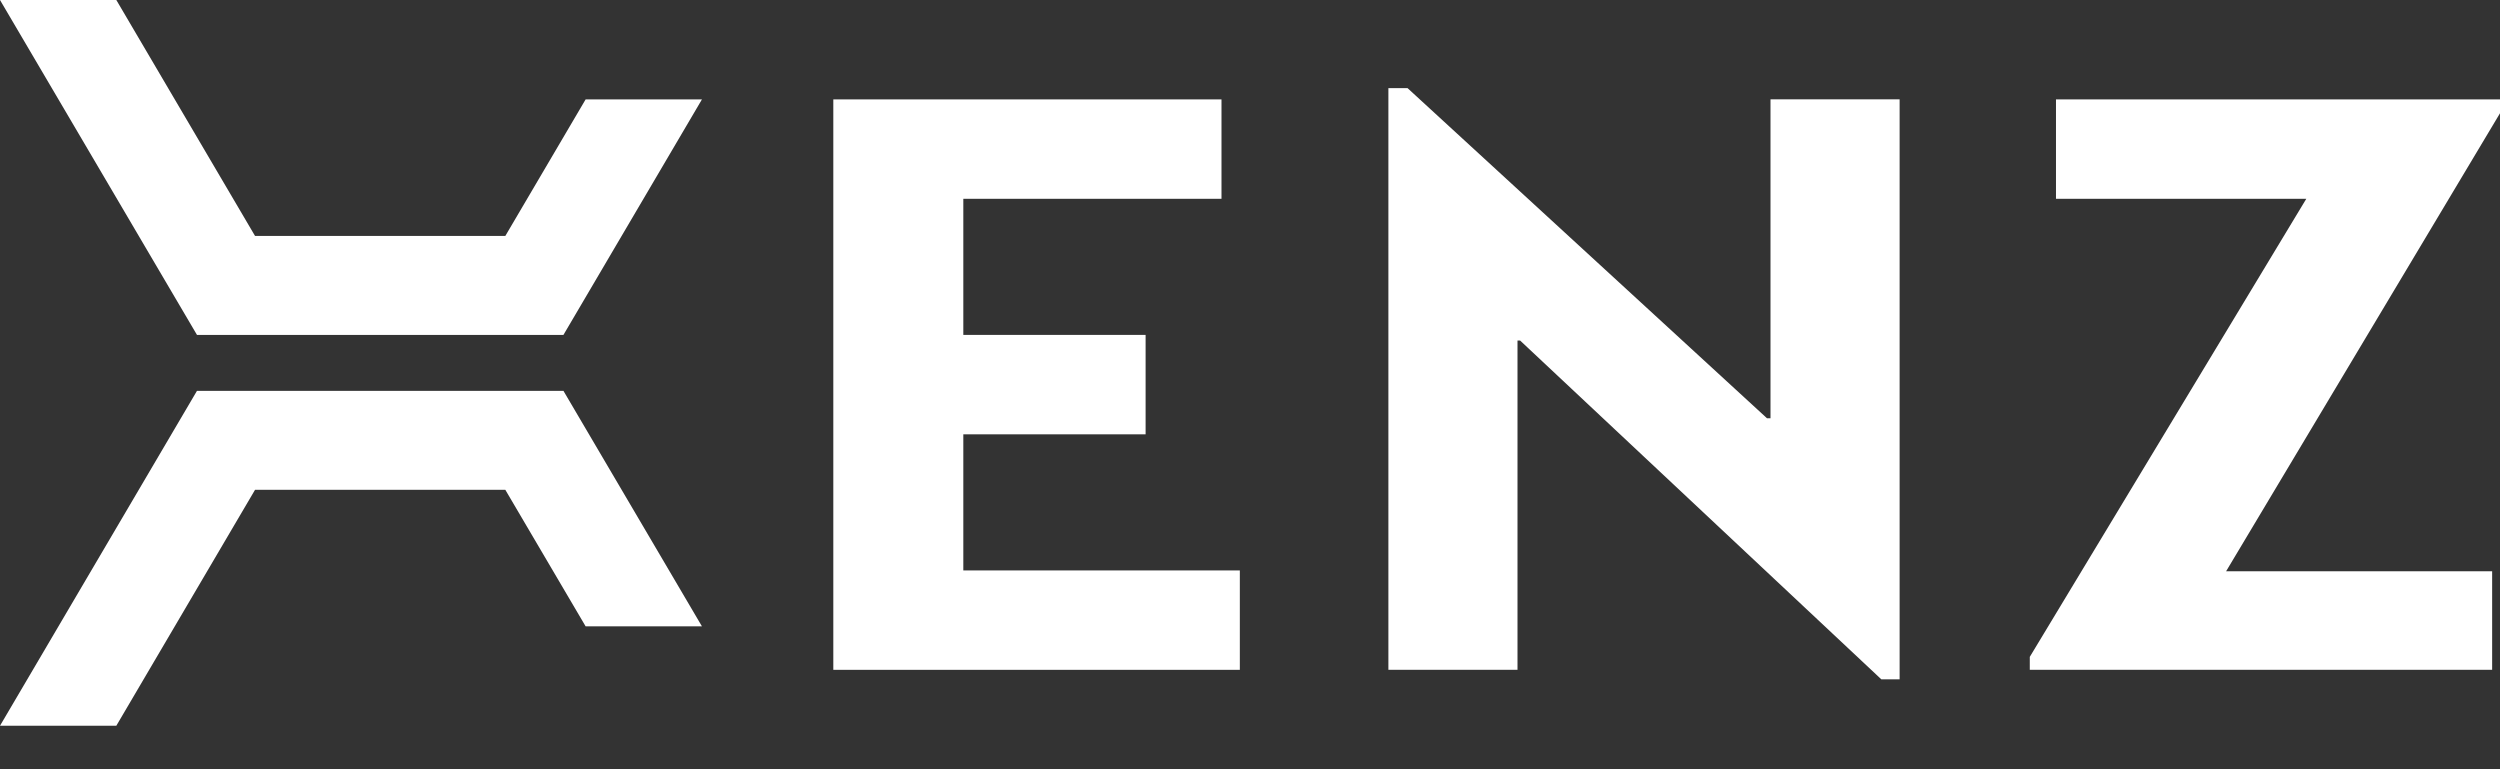 <svg width="104" height="32" viewBox="0 0 104 32" fill="none" xmlns="http://www.w3.org/2000/svg">
<rect x="0" y="0" width="104" height="32" fill="#333333" stroke="none"/>
<path d="M63.128 27.865H57.757V3.667H58.555L73.507 17.4H73.653V4.133H79.024V28.259H78.262L63.236 14.166H63.128V27.865Z" fill="white"/>
<path d="M104 4.135V4.711L92.605 23.766H103.673V27.865H84.439V27.326L95.942 8.27H85.529V4.135H104Z" fill="white"/>
<path d="M40.074 23.73V18.068H47.657V13.932H40.074V8.27H50.814V4.135H34.666V27.865H51.577V23.73H40.074Z" fill="white"/>
<path d="M24.362 4.135L21.022 9.814H10.609L4.839 0H0L8.194 13.932H23.439L29.201 4.135H24.362Z" fill="white"/>
<path d="M24.362 26.056H29.201L23.439 16.259H8.194L0 30.191H4.839L10.609 20.377H21.022L24.362 26.056Z" fill="white"/>
</svg>
